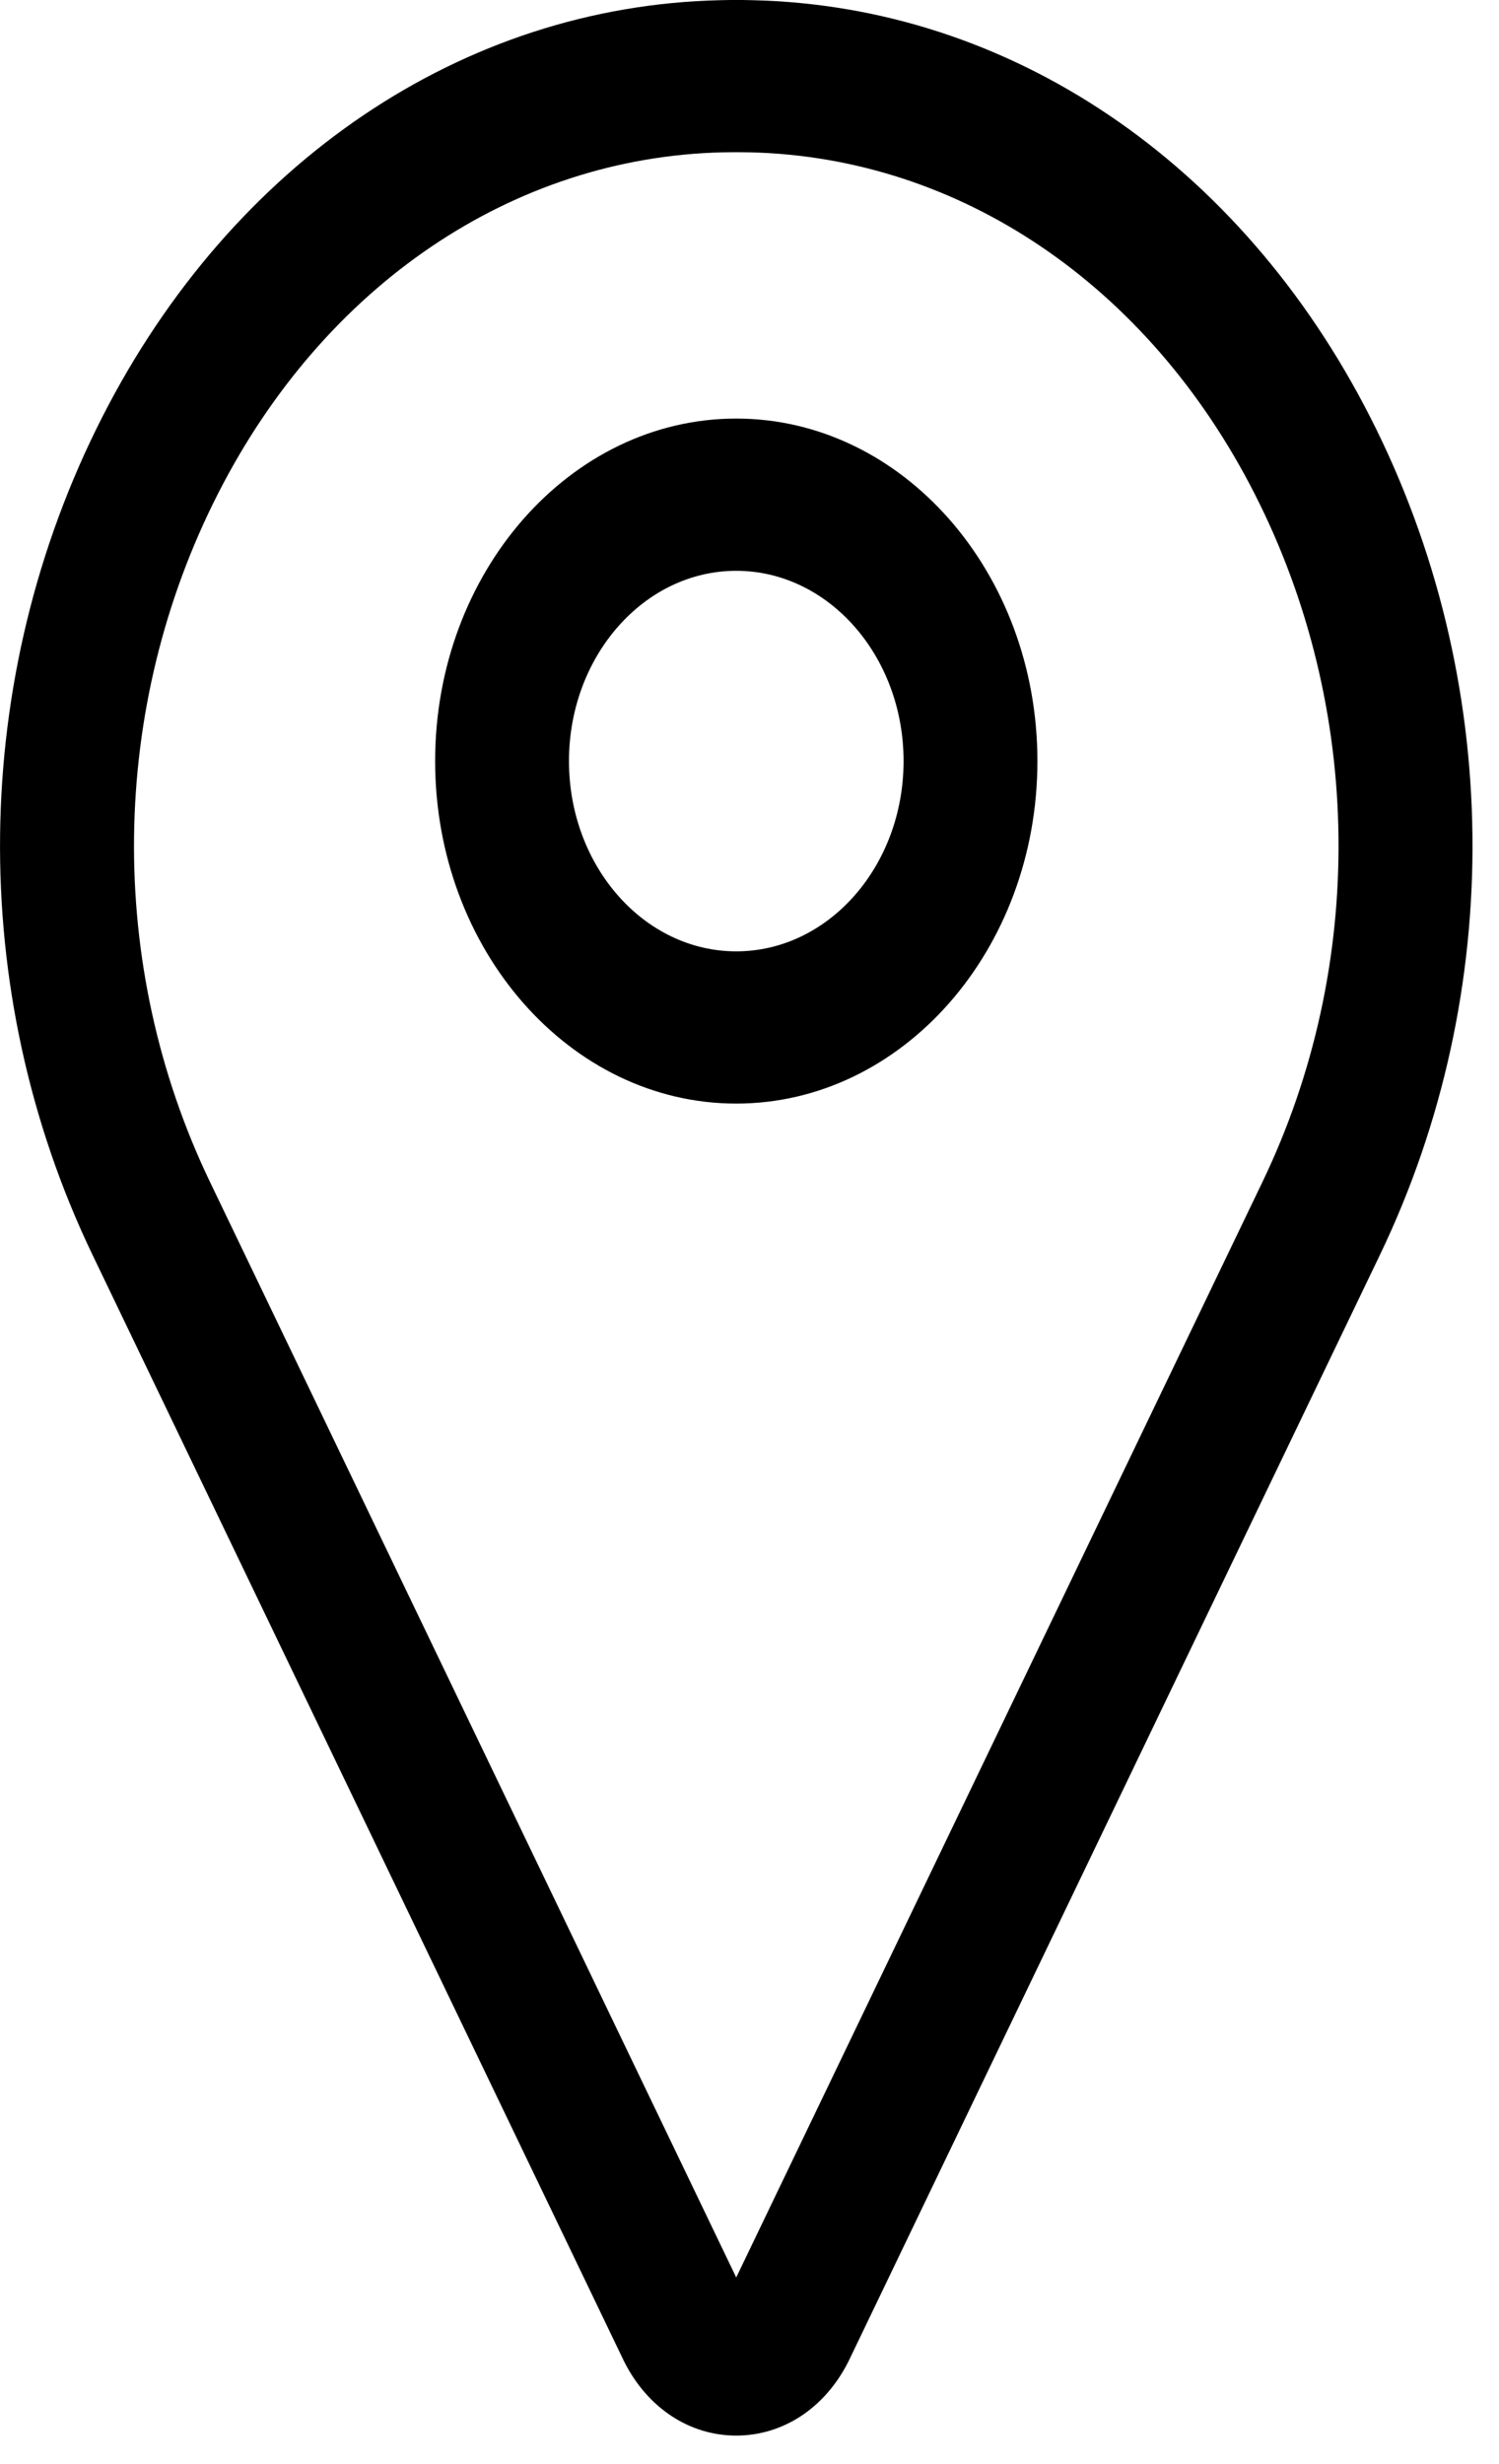 <?xml version="1.0" encoding="UTF-8"?> <svg xmlns="http://www.w3.org/2000/svg" width="14" height="23" viewBox="0 0 14 23" fill="none"> <path fill-rule="evenodd" clip-rule="evenodd" d="M5.831 22.046C6.049 22.477 6.44 22.734 6.876 22.734C7.313 22.734 7.704 22.477 7.922 22.046L7.929 22.032L12.888 11.713C14.072 9.25 14.038 6.327 12.797 3.893C11.584 1.512 9.428 0.057 7.03 0.002C6.928 -0.001 6.825 -0.001 6.722 0.002C4.325 0.057 2.169 1.512 0.955 3.893C-0.285 6.327 -0.319 9.25 0.864 11.713L5.824 22.032L5.831 22.046ZM6.748 1.422C6.791 1.421 6.833 1.421 6.876 1.421C6.919 1.421 6.962 1.421 7.005 1.422C8.962 1.468 10.723 2.658 11.716 4.606C12.736 6.606 12.764 9.009 11.791 11.032L6.876 21.258L1.961 11.032C0.989 9.009 1.017 6.606 2.037 4.606C3.03 2.658 4.791 1.468 6.748 1.422ZM4.064 7.104C4.064 8.867 5.325 10.301 6.876 10.301C8.427 10.301 9.689 8.867 9.689 7.104C9.689 5.342 8.427 3.907 6.876 3.907C5.325 3.907 4.064 5.342 4.064 7.104ZM5.314 7.104C5.314 6.125 6.015 5.328 6.876 5.328C7.738 5.328 8.439 6.125 8.439 7.104C8.439 8.084 7.738 8.88 6.876 8.88C6.015 8.88 5.314 8.084 5.314 7.104Z" fill="black"></path> </svg> 